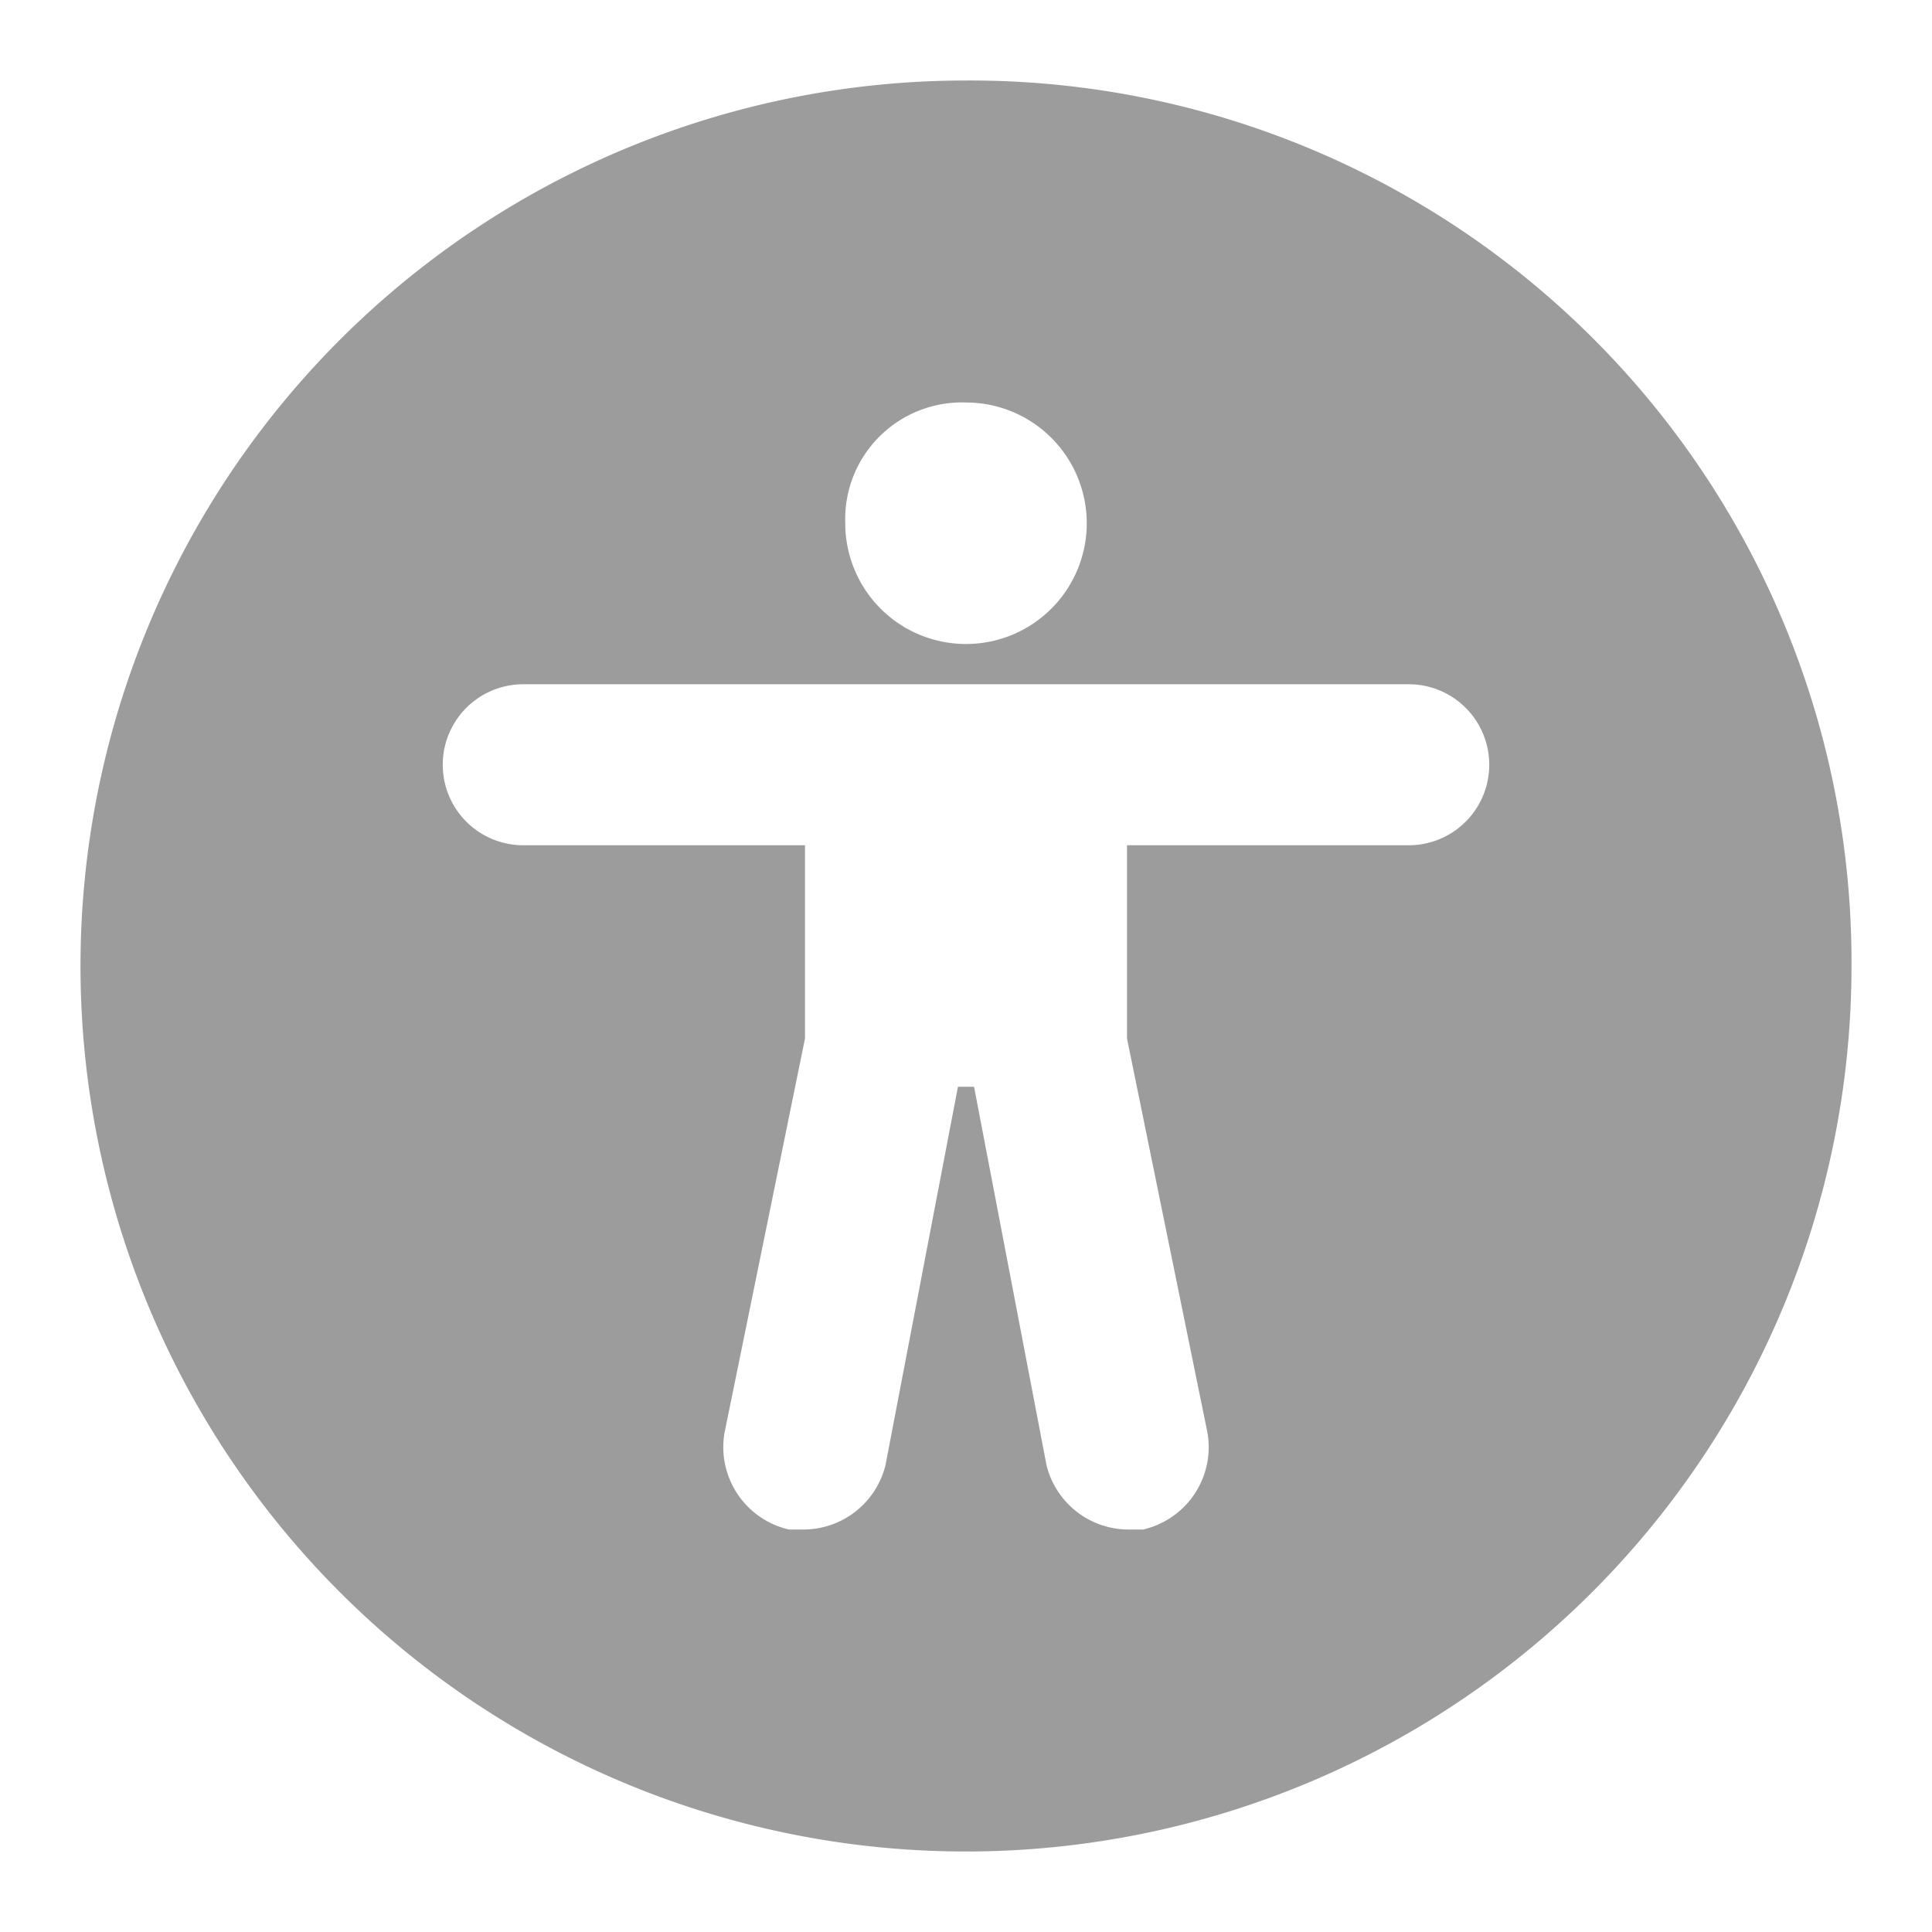 <!DOCTYPE svg PUBLIC "-//W3C//DTD SVG 1.1//EN" "http://www.w3.org/Graphics/SVG/1.1/DTD/svg11.dtd">
<!-- Uploaded to: SVG Repo, www.svgrepo.com, Transformed by: SVG Repo Mixer Tools -->
<svg width="800px" height="800px" viewBox="0 0 48 48" xmlns="http://www.w3.org/2000/svg" fill="#9C9C9C">
<g id="SVGRepo_bgCarrier" stroke-width="0"/>
<g id="SVGRepo_tracerCarrier" stroke-linecap="round" stroke-linejoin="round"/>
<g id="SVGRepo_iconCarrier"> <title>accessibility-circle-solid</title> <g id="Layer_2" data-name="Layer 2"> <g id="invisible_box" data-name="invisible box"> <rect width="48" height="48" fill="none"/> </g> <g id="icons_Q2" data-name="icons Q2"> <path d="M24,2A22,22,0,1,0,46,24,21.9,21.9,0,0,0,24,2Zm0,8a3,3,0,1,1-3,3A2.9,2.9,0,0,1,24,10ZM35,21H28v4.8l2,9.8A2.1,2.1,0,0,1,28.4,38H28a2.1,2.1,0,0,1-2-1.6L24.2,27h-.4L22,36.4A2.1,2.1,0,0,1,20,38h-.4A2.1,2.1,0,0,1,18,35.6l2-9.8V21H13a2,2,0,0,1,0-4H35a2,2,0,0,1,0,4Z"/> </g> </g> </g>
</svg>